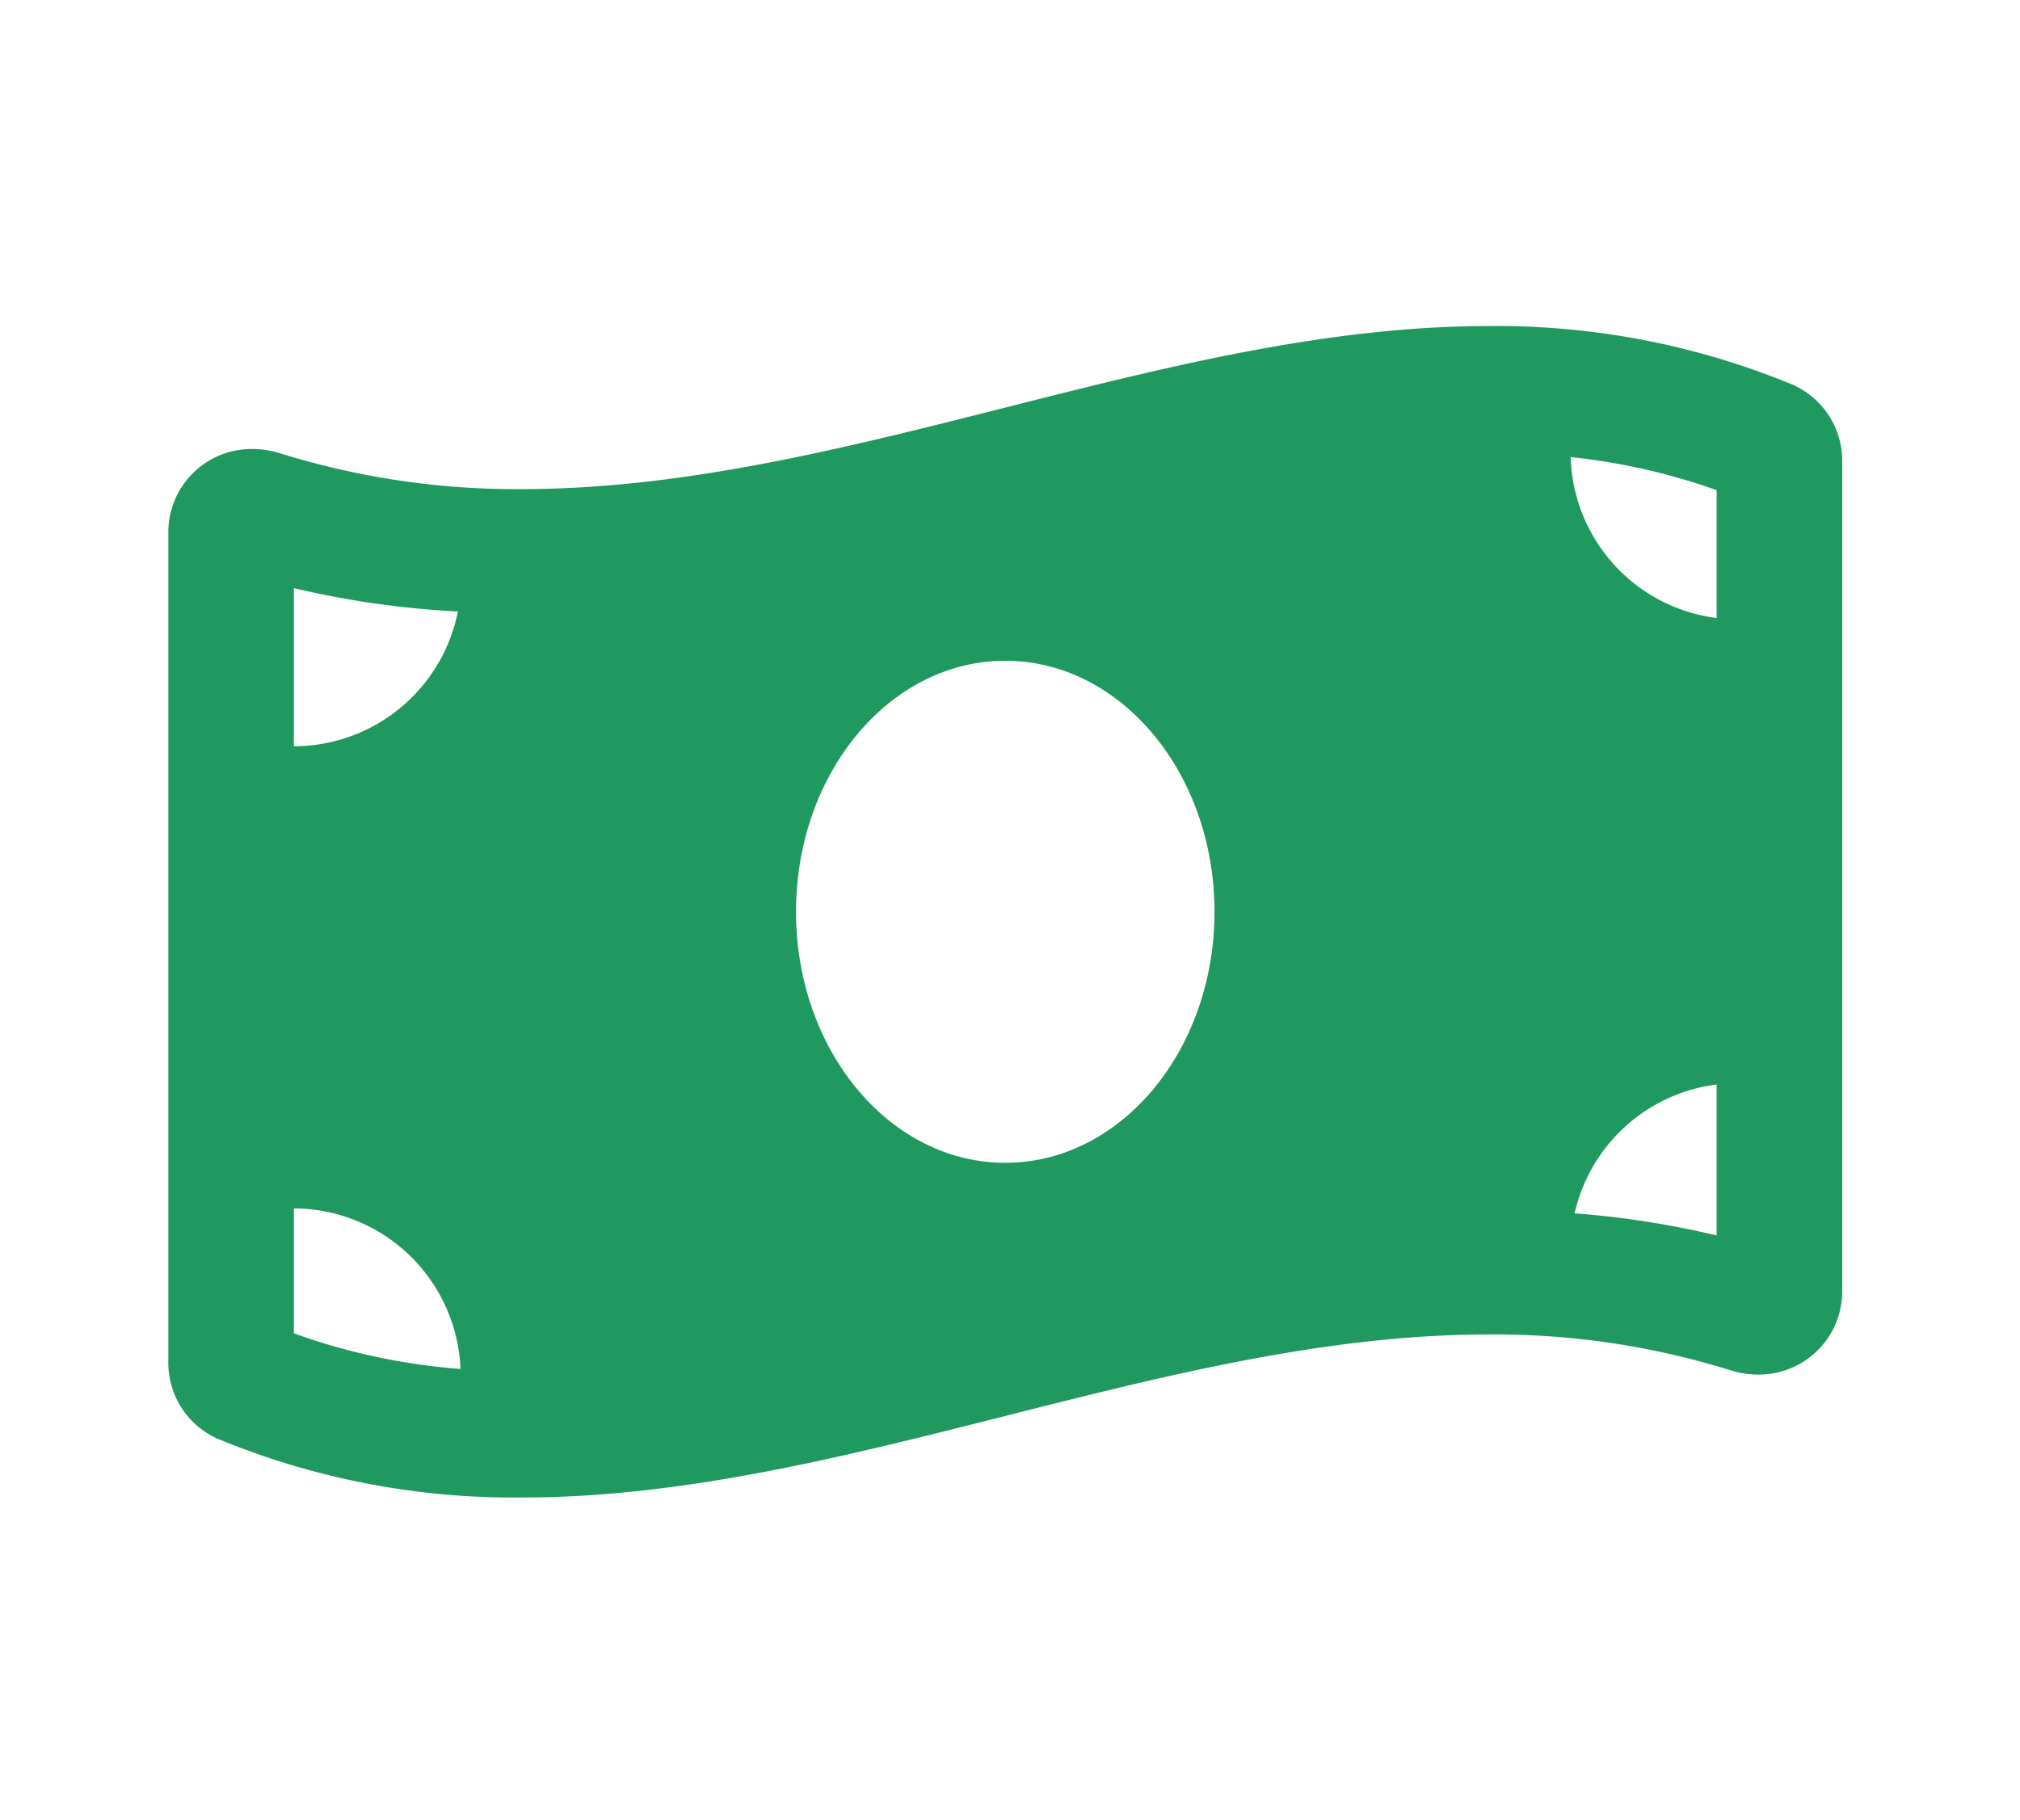 <?xml version="1.0" encoding="UTF-8"?> <svg xmlns="http://www.w3.org/2000/svg" xmlns:xlink="http://www.w3.org/1999/xlink" width="192" height="173" viewBox="0 0 192 173"><defs><clipPath id="a"><rect width="192" height="173" transform="translate(248 958)" fill="none" stroke="#707070" stroke-width="1"></rect></clipPath></defs><g transform="translate(-248 -958)" clip-path="url(#a)"><path d="M154.416,7.833A73.616,73.616,0,0,0,125.477,2.25c-30.619,0-61.236,15.5-91.855,15.5A75.425,75.425,0,0,1,10.59,14.337a8.5,8.5,0,0,0-2.573-.4A7.91,7.91,0,0,0,0,21.842V100.71a7.906,7.906,0,0,0,4.683,7.324,73.575,73.575,0,0,0,28.939,5.586c30.619,0,61.238-15.5,91.857-15.5a75.425,75.425,0,0,1,23.032,3.411,8.5,8.5,0,0,0,2.573.4,7.91,7.91,0,0,0,8.017-7.908V15.159A7.915,7.915,0,0,0,154.416,7.833ZM11.932,27.164a86.511,86.511,0,0,0,15.592,2.22A15.928,15.928,0,0,1,11.932,42.2Zm0,70.849V86.135A15.9,15.9,0,0,1,27.77,101.4,60.055,60.055,0,0,1,11.932,98.013ZM79.55,81.8c-10.985,0-19.887-10.687-19.887-23.865S68.567,34.07,79.55,34.07,99.437,44.754,99.437,57.935,90.53,81.8,79.55,81.8Zm67.617,6.906a85.473,85.473,0,0,0-13.5-2.1,15.876,15.876,0,0,1,13.5-12.251Zm0-58.7a15.878,15.878,0,0,1-13.874-15.3,59.757,59.757,0,0,1,13.874,3.147Z" transform="translate(264 986.75)" fill="#209960"></path></g></svg> 